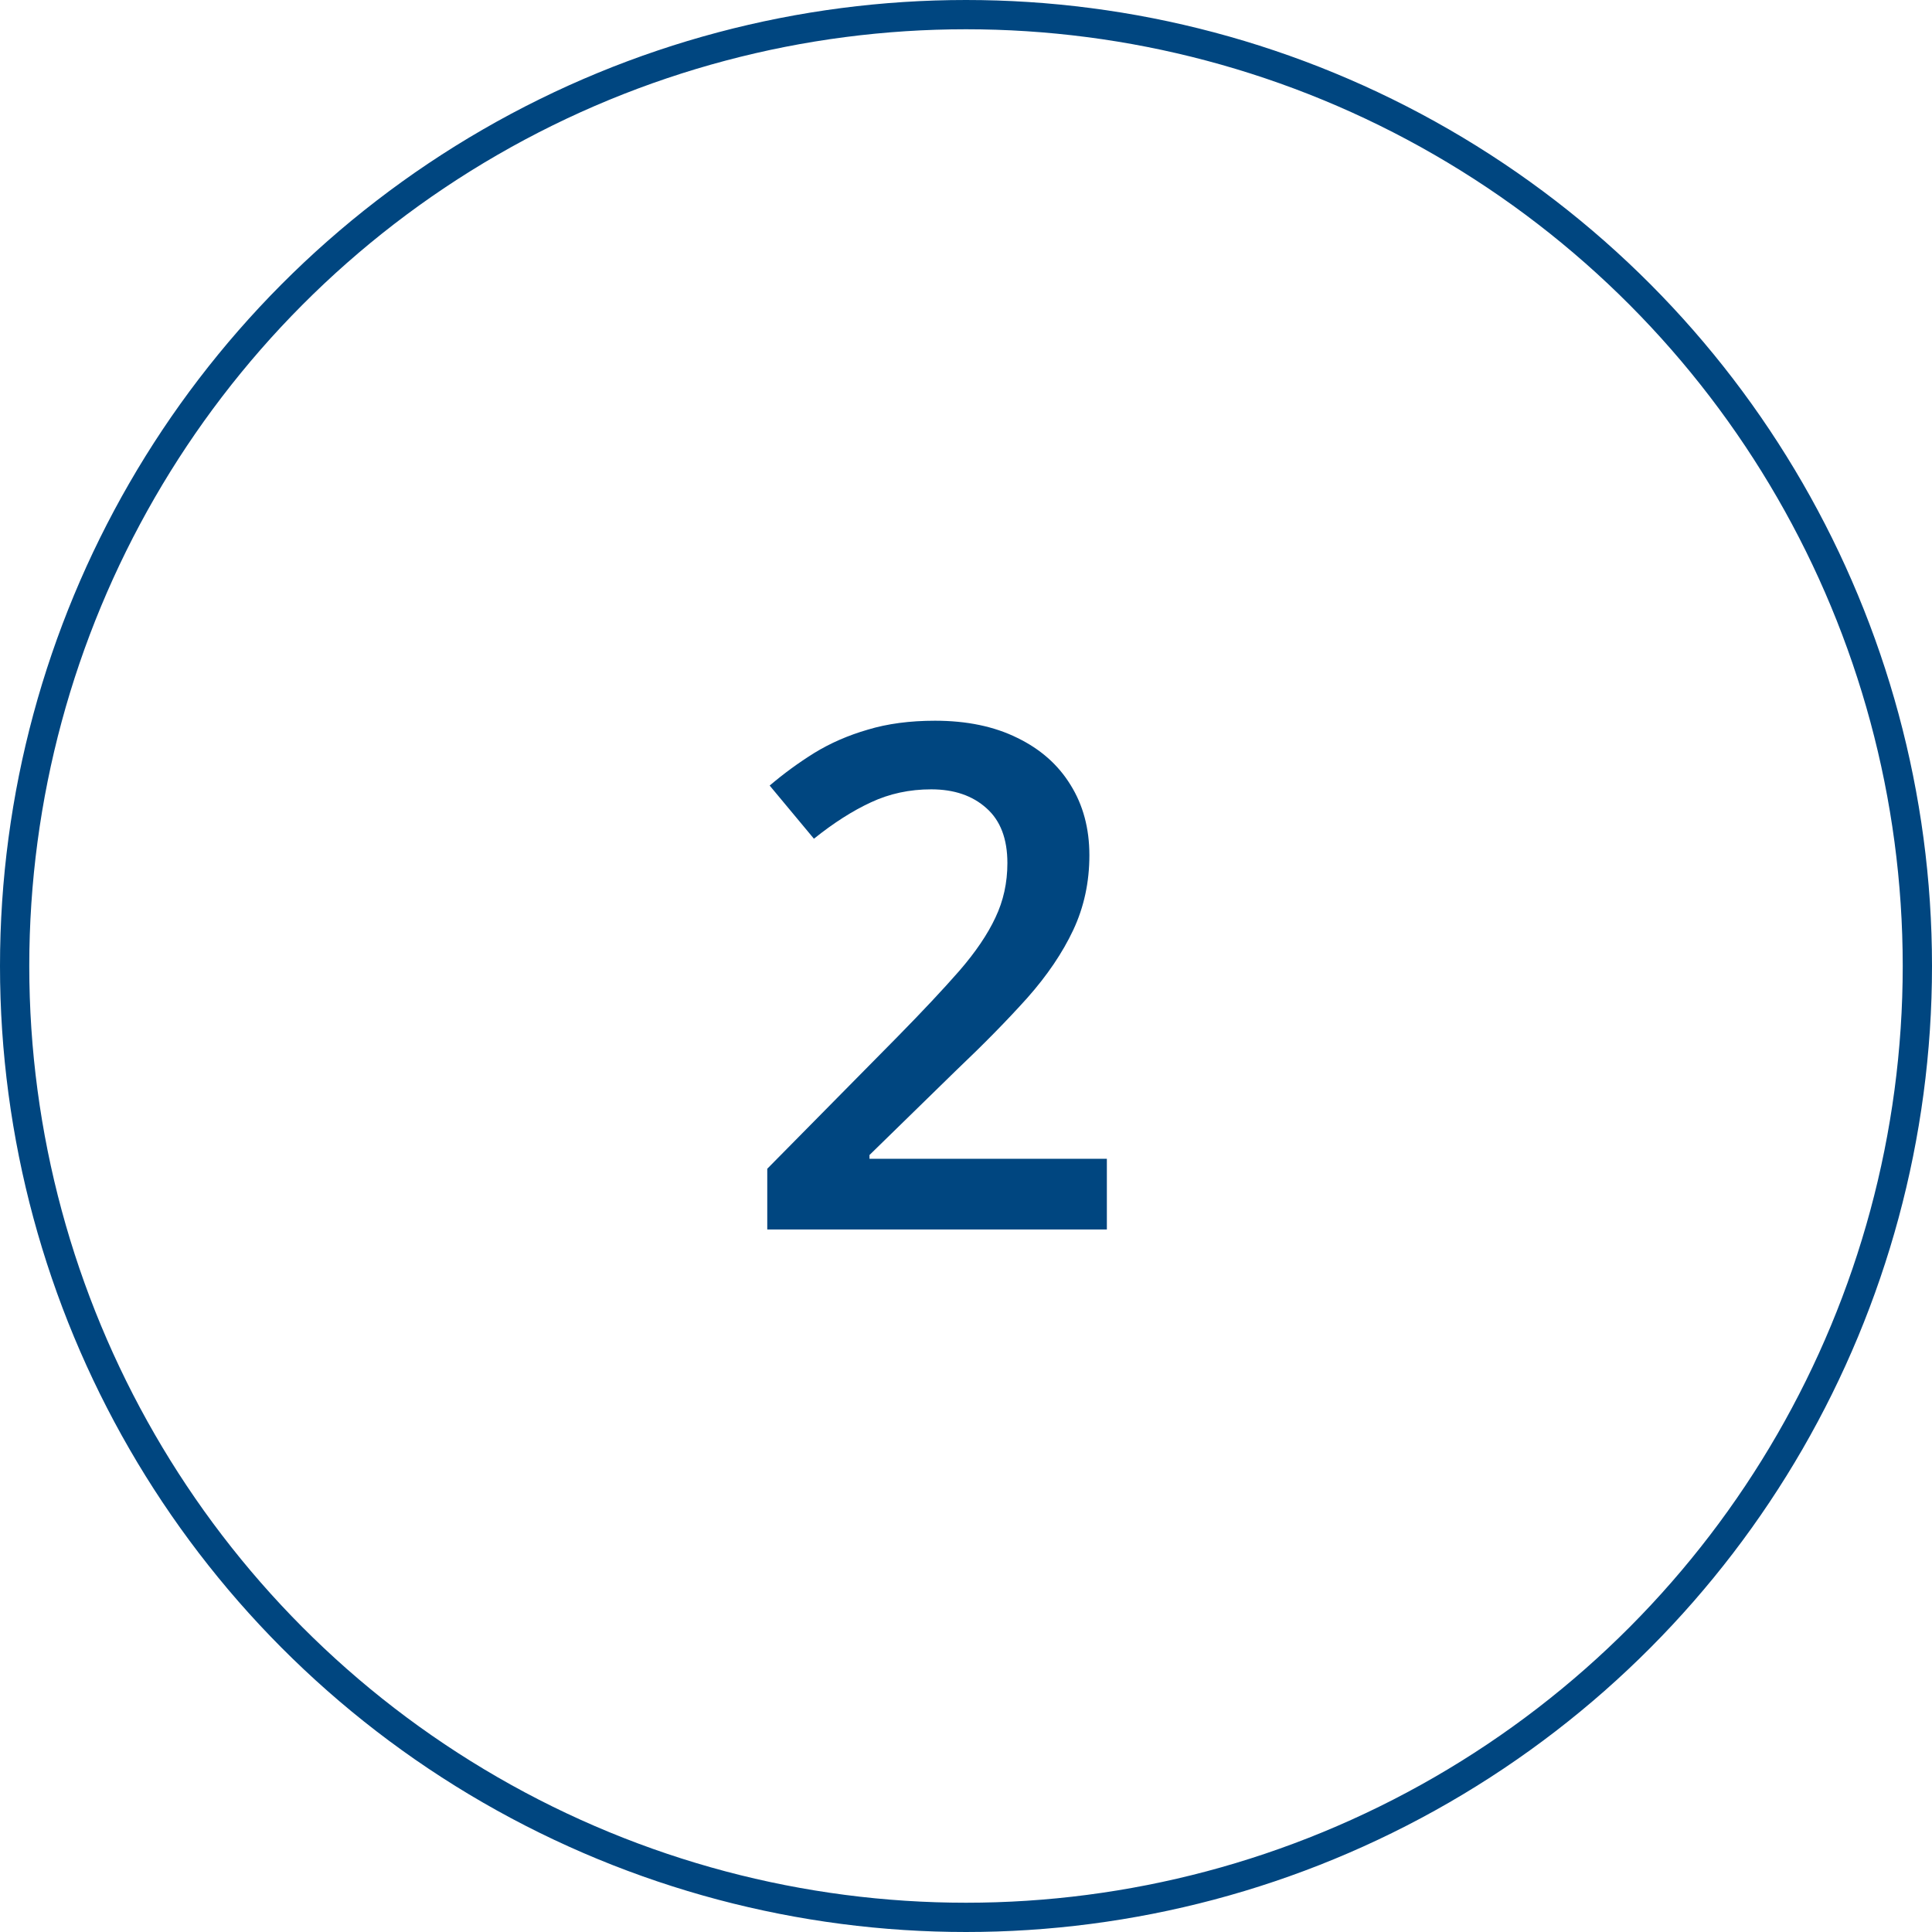 <svg width="66" height="66" viewBox="0 0 66 66" fill="none" xmlns="http://www.w3.org/2000/svg">
<circle cx="33" cy="33" r="32.5" stroke="#004680"/>
<path d="M37.812 42H26.211V39.926L30.652 35.426C31.512 34.551 32.219 33.797 32.773 33.164C33.328 32.523 33.738 31.918 34.004 31.348C34.277 30.777 34.414 30.156 34.414 29.484C34.414 28.656 34.176 28.031 33.699 27.609C33.223 27.18 32.594 26.965 31.812 26.965C31.07 26.965 30.383 27.113 29.75 27.41C29.125 27.699 28.477 28.113 27.805 28.652L26.293 26.836C26.77 26.43 27.277 26.059 27.816 25.723C28.363 25.387 28.973 25.121 29.645 24.926C30.316 24.723 31.082 24.621 31.941 24.621C33.027 24.621 33.965 24.816 34.754 25.207C35.543 25.59 36.148 26.125 36.57 26.812C37 27.5 37.215 28.301 37.215 29.215C37.215 30.137 37.031 30.988 36.664 31.77C36.297 32.551 35.773 33.324 35.094 34.09C34.414 34.848 33.605 35.672 32.668 36.562L29.703 39.457V39.586H37.812V42Z" fill="#004680"/>
</svg>
